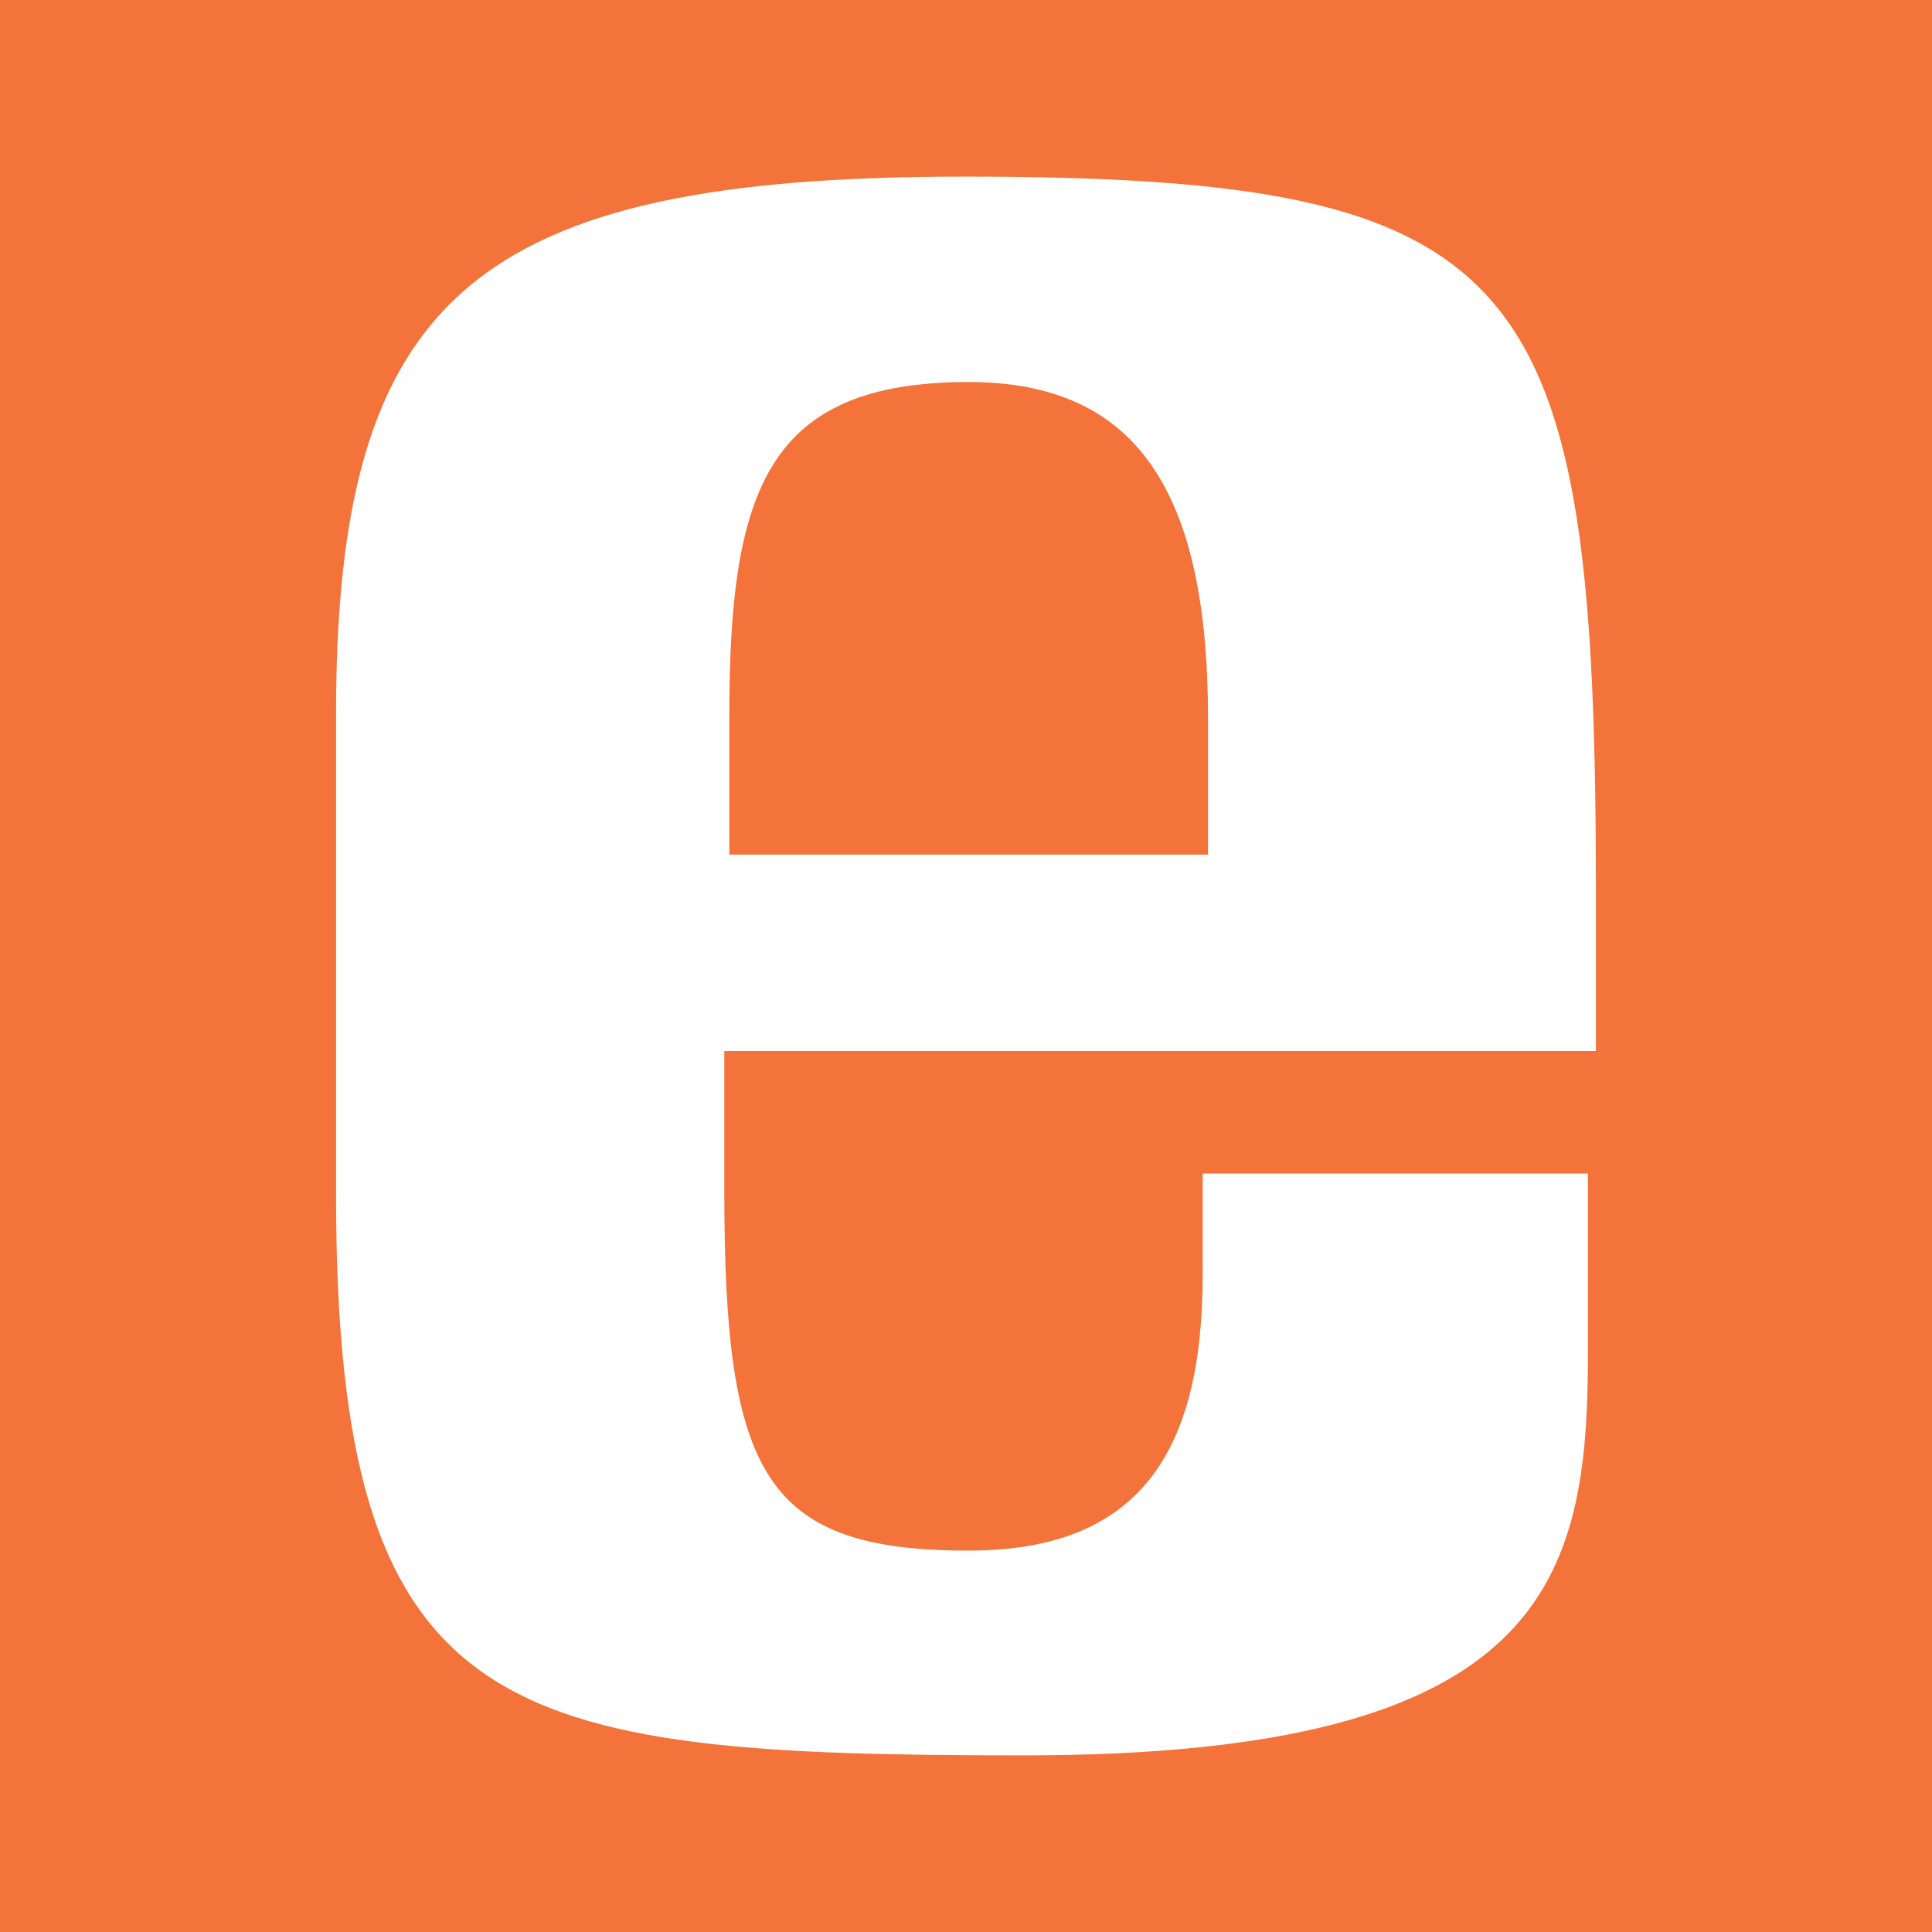 <?xml version="1.0" encoding="UTF-8"?>
<svg id="a" data-name="Layer 1" xmlns="http://www.w3.org/2000/svg" width="1000" height="1000" viewBox="0 0 1000 1000">
  <g id="b" data-name="Layer 2">
    <rect width="1000" height="1000" fill="#f3733a"/>
  </g>
  <path id="c" data-name="path12" d="M625.28,442.36h-247.79v-71.49c0-116.98,19.29-173.13,123.83-173.13,86.83,0,123.96,56.15,123.96,174.38v70.24ZM498.62,91.42c-253.18,0-324.68,62.08-324.68,278.07v248.97c0,273.66,85.45,290.11,356.27,290.11s291.69-90.85,291.69-207.63v-93.54h-199.4v52.34c0,92.29-33.05,142.85-121.19,142.85-105.79,0-126.4-39.7-126.4-185.58v-73.01h451.14v-81.04c0-321.91-33.11-371.55-327.44-371.55" fill="#fff"/>
</svg>